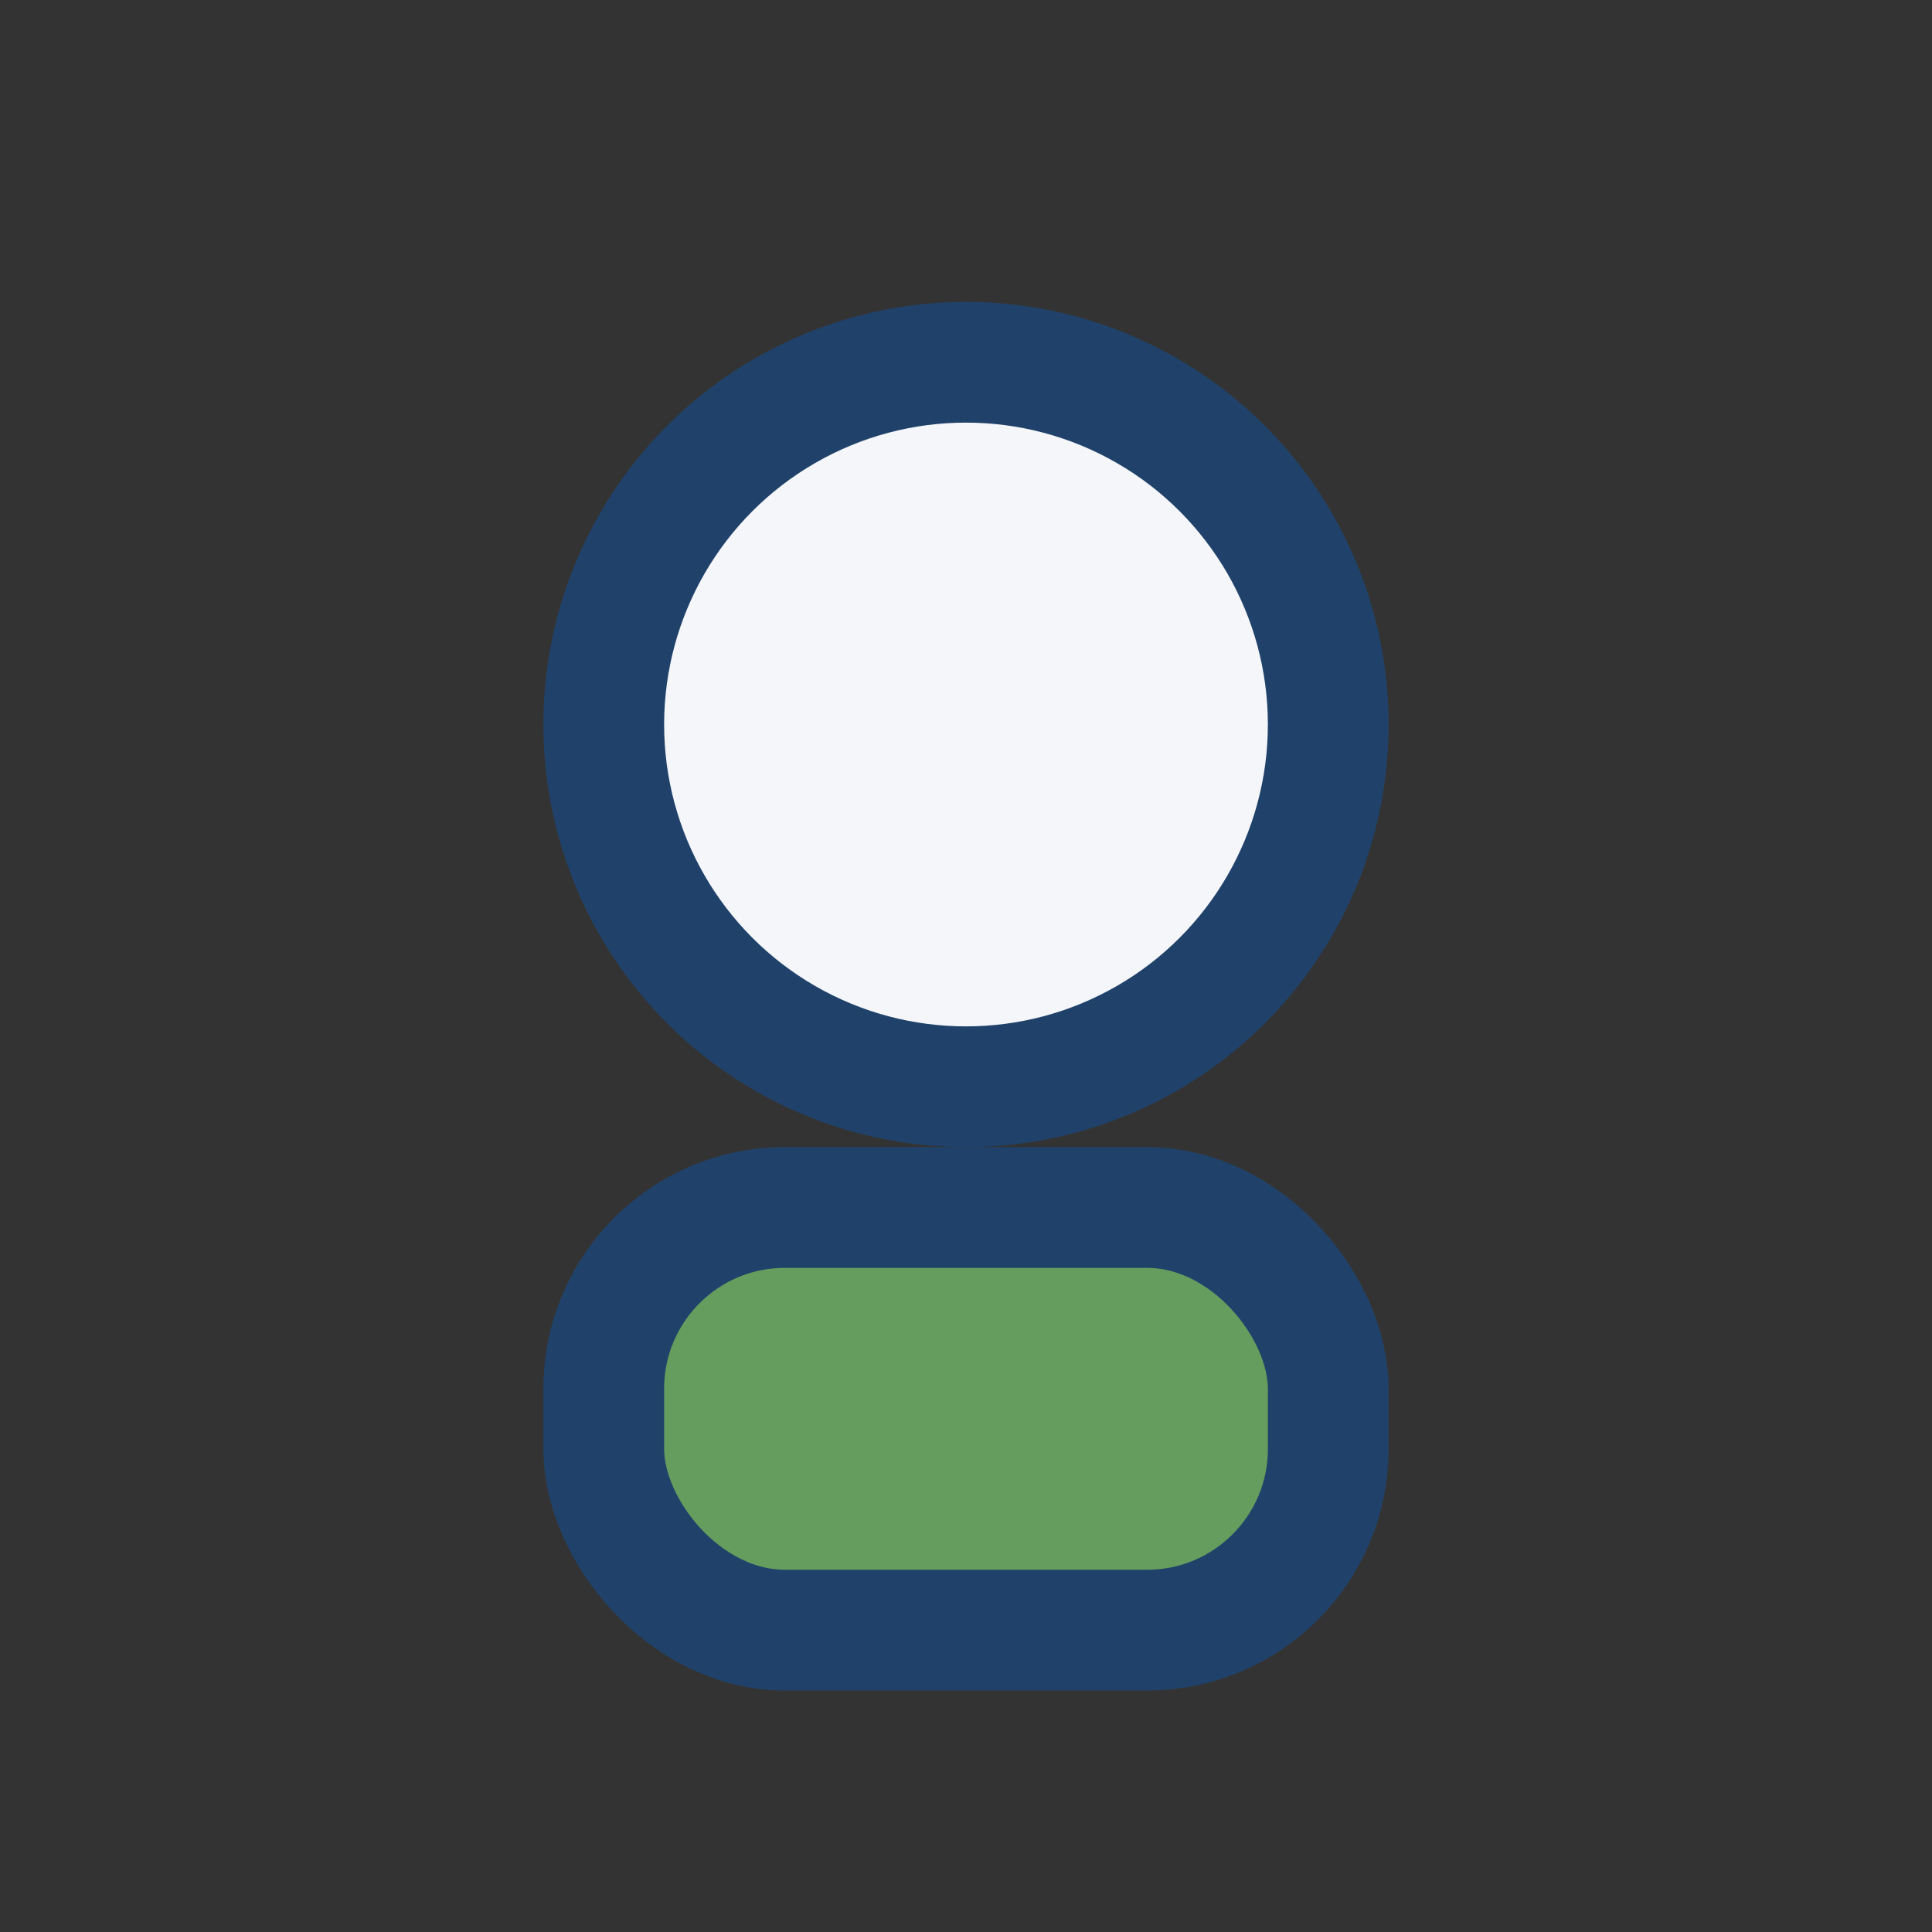 <?xml version="1.0" encoding="UTF-8"?>
<svg xmlns="http://www.w3.org/2000/svg" width="32" height="32" viewBox="0 0 32 32"><rect x="0" y="0" width="32" height="32" fill="#333333" stroke="none"/><circle cx="16" cy="12" r="6" stroke="#20426A" stroke-width="2" fill="#F5F6FA"/><rect x="10" y="20" width="12" height="7" rx="3" fill="#659D5E" stroke="#20426A" stroke-width="2"/></svg>